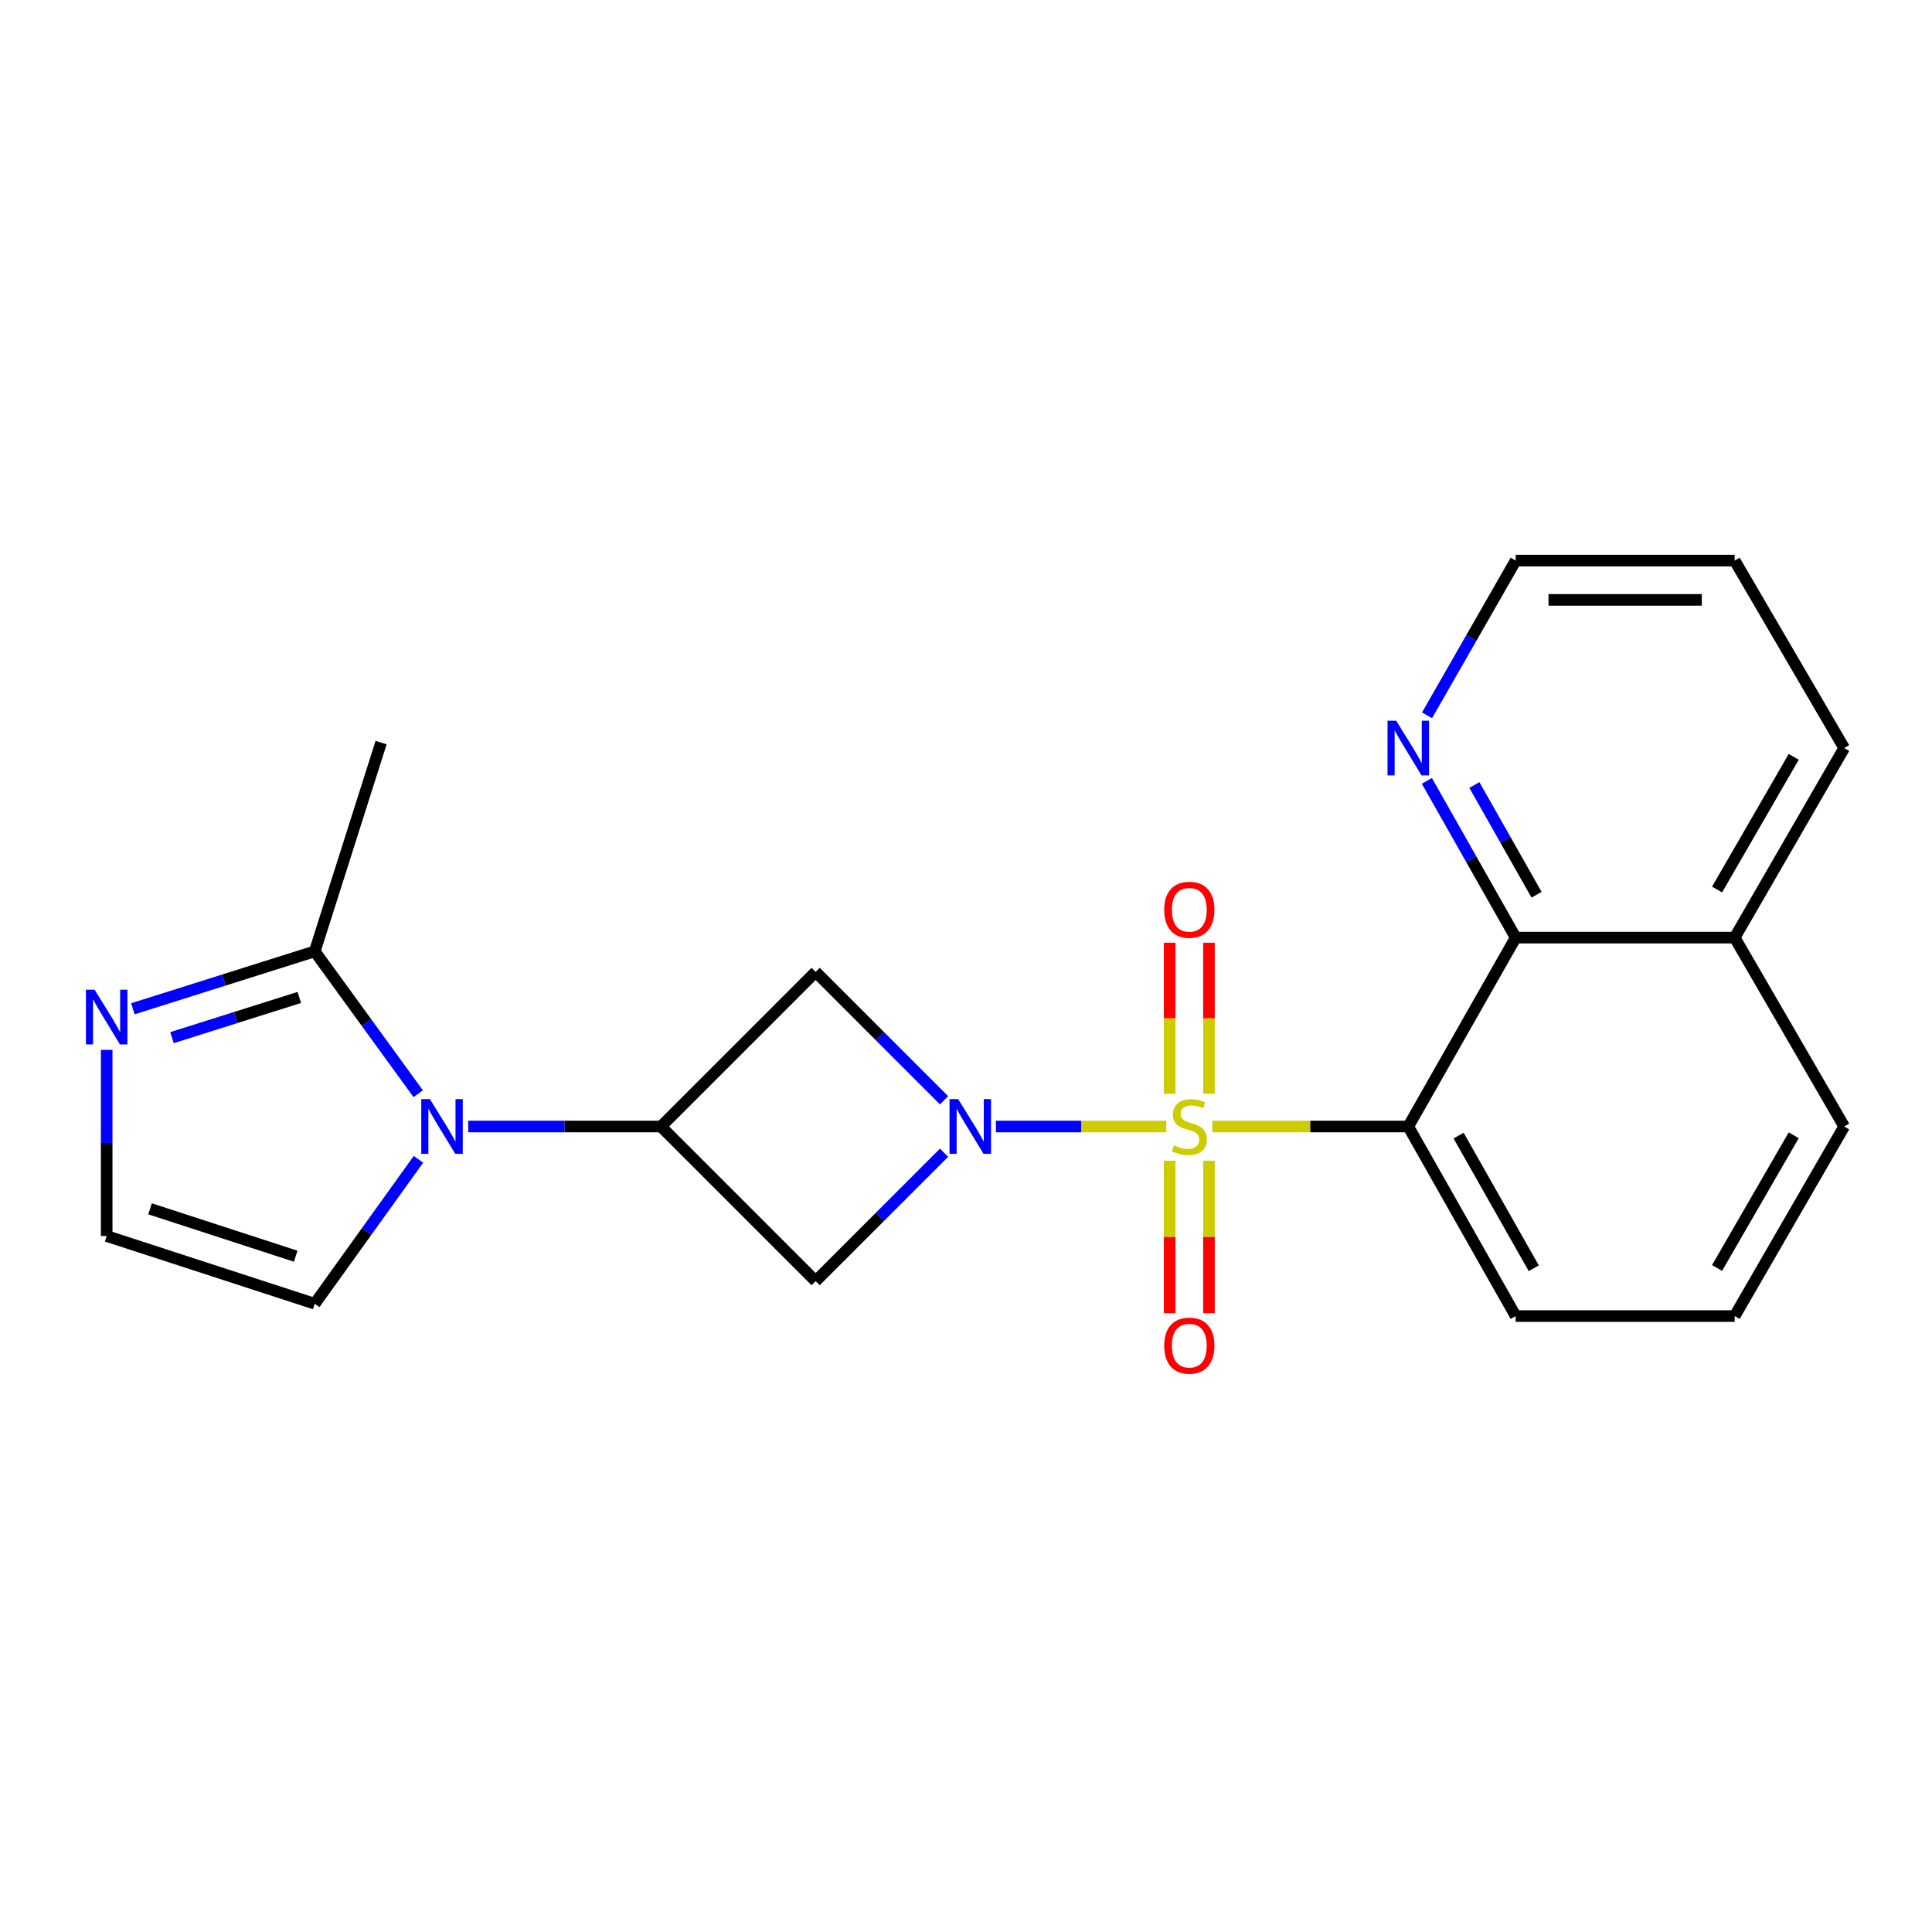 <?xml version='1.0' encoding='iso-8859-1'?>
<svg version='1.1' baseProfile='full'
              xmlns='http://www.w3.org/2000/svg'
                      xmlns:rdkit='http://www.rdkit.org/xml'
                      xmlns:xlink='http://www.w3.org/1999/xlink'
                  xml:space='preserve'
width='1000px' height='1000px' viewBox='0 0 1000 1000'>
<!-- END OF HEADER -->
<rect style='opacity:1.0;fill:#FFFFFF;stroke:none' width='1000' height='1000' x='0' y='0'> </rect>
<path class='bond-0' d='M 603.671,583.078 L 559.581,583.078' style='fill:none;fill-rule:evenodd;stroke:#CCCC00;stroke-width:6px;stroke-linecap:butt;stroke-linejoin:miter;stroke-opacity:1' />
<path class='bond-0' d='M 559.581,583.078 L 515.491,583.078' style='fill:none;fill-rule:evenodd;stroke:#0000FF;stroke-width:6px;stroke-linecap:butt;stroke-linejoin:miter;stroke-opacity:1' />
<path class='bond-1' d='M 627.499,583.078 L 678.21,583.078' style='fill:none;fill-rule:evenodd;stroke:#CCCC00;stroke-width:6px;stroke-linecap:butt;stroke-linejoin:miter;stroke-opacity:1' />
<path class='bond-1' d='M 678.21,583.078 L 728.922,583.078' style='fill:none;fill-rule:evenodd;stroke:#000000;stroke-width:6px;stroke-linecap:butt;stroke-linejoin:miter;stroke-opacity:1' />
<path class='bond-9' d='M 605.414,600.791 L 605.414,640.253' style='fill:none;fill-rule:evenodd;stroke:#CCCC00;stroke-width:6px;stroke-linecap:butt;stroke-linejoin:miter;stroke-opacity:1' />
<path class='bond-9' d='M 605.414,640.253 L 605.414,679.715' style='fill:none;fill-rule:evenodd;stroke:#FF0000;stroke-width:6px;stroke-linecap:butt;stroke-linejoin:miter;stroke-opacity:1' />
<path class='bond-9' d='M 625.756,600.791 L 625.756,640.253' style='fill:none;fill-rule:evenodd;stroke:#CCCC00;stroke-width:6px;stroke-linecap:butt;stroke-linejoin:miter;stroke-opacity:1' />
<path class='bond-9' d='M 625.756,640.253 L 625.756,679.715' style='fill:none;fill-rule:evenodd;stroke:#FF0000;stroke-width:6px;stroke-linecap:butt;stroke-linejoin:miter;stroke-opacity:1' />
<path class='bond-10' d='M 625.756,566.151 L 625.756,527.054' style='fill:none;fill-rule:evenodd;stroke:#CCCC00;stroke-width:6px;stroke-linecap:butt;stroke-linejoin:miter;stroke-opacity:1' />
<path class='bond-10' d='M 625.756,527.054 L 625.756,487.958' style='fill:none;fill-rule:evenodd;stroke:#FF0000;stroke-width:6px;stroke-linecap:butt;stroke-linejoin:miter;stroke-opacity:1' />
<path class='bond-10' d='M 605.414,566.151 L 605.414,527.054' style='fill:none;fill-rule:evenodd;stroke:#CCCC00;stroke-width:6px;stroke-linecap:butt;stroke-linejoin:miter;stroke-opacity:1' />
<path class='bond-10' d='M 605.414,527.054 L 605.414,487.958' style='fill:none;fill-rule:evenodd;stroke:#FF0000;stroke-width:6px;stroke-linecap:butt;stroke-linejoin:miter;stroke-opacity:1' />
<path class='bond-4' d='M 488.644,596.648 L 455.407,629.885' style='fill:none;fill-rule:evenodd;stroke:#0000FF;stroke-width:6px;stroke-linecap:butt;stroke-linejoin:miter;stroke-opacity:1' />
<path class='bond-4' d='M 455.407,629.885 L 422.17,663.122' style='fill:none;fill-rule:evenodd;stroke:#000000;stroke-width:6px;stroke-linecap:butt;stroke-linejoin:miter;stroke-opacity:1' />
<path class='bond-5' d='M 488.644,569.51 L 455.407,536.277' style='fill:none;fill-rule:evenodd;stroke:#0000FF;stroke-width:6px;stroke-linecap:butt;stroke-linejoin:miter;stroke-opacity:1' />
<path class='bond-5' d='M 455.407,536.277 L 422.17,503.044' style='fill:none;fill-rule:evenodd;stroke:#000000;stroke-width:6px;stroke-linecap:butt;stroke-linejoin:miter;stroke-opacity:1' />
<path class='bond-7' d='M 728.922,583.078 L 784.512,485.313' style='fill:none;fill-rule:evenodd;stroke:#000000;stroke-width:6px;stroke-linecap:butt;stroke-linejoin:miter;stroke-opacity:1' />
<path class='bond-15' d='M 728.922,583.078 L 784.512,681.192' style='fill:none;fill-rule:evenodd;stroke:#000000;stroke-width:6px;stroke-linecap:butt;stroke-linejoin:miter;stroke-opacity:1' />
<path class='bond-15' d='M 754.959,587.767 L 793.872,656.448' style='fill:none;fill-rule:evenodd;stroke:#000000;stroke-width:6px;stroke-linecap:butt;stroke-linejoin:miter;stroke-opacity:1' />
<path class='bond-2' d='M 242.362,583.078 L 292.249,583.078' style='fill:none;fill-rule:evenodd;stroke:#0000FF;stroke-width:6px;stroke-linecap:butt;stroke-linejoin:miter;stroke-opacity:1' />
<path class='bond-2' d='M 292.249,583.078 L 342.136,583.078' style='fill:none;fill-rule:evenodd;stroke:#000000;stroke-width:6px;stroke-linecap:butt;stroke-linejoin:miter;stroke-opacity:1' />
<path class='bond-6' d='M 216.463,566.116 L 189.689,529.269' style='fill:none;fill-rule:evenodd;stroke:#0000FF;stroke-width:6px;stroke-linecap:butt;stroke-linejoin:miter;stroke-opacity:1' />
<path class='bond-6' d='M 189.689,529.269 L 162.915,492.422' style='fill:none;fill-rule:evenodd;stroke:#000000;stroke-width:6px;stroke-linecap:butt;stroke-linejoin:miter;stroke-opacity:1' />
<path class='bond-12' d='M 216.593,600.061 L 189.754,637.44' style='fill:none;fill-rule:evenodd;stroke:#0000FF;stroke-width:6px;stroke-linecap:butt;stroke-linejoin:miter;stroke-opacity:1' />
<path class='bond-12' d='M 189.754,637.44 L 162.915,674.819' style='fill:none;fill-rule:evenodd;stroke:#000000;stroke-width:6px;stroke-linecap:butt;stroke-linejoin:miter;stroke-opacity:1' />
<path class='bond-3' d='M 342.136,583.078 L 422.17,663.122' style='fill:none;fill-rule:evenodd;stroke:#000000;stroke-width:6px;stroke-linecap:butt;stroke-linejoin:miter;stroke-opacity:1' />
<path class='bond-22' d='M 342.136,583.078 L 422.17,503.044' style='fill:none;fill-rule:evenodd;stroke:#000000;stroke-width:6px;stroke-linecap:butt;stroke-linejoin:miter;stroke-opacity:1' />
<path class='bond-8' d='M 162.915,492.422 L 115.848,507.282' style='fill:none;fill-rule:evenodd;stroke:#000000;stroke-width:6px;stroke-linecap:butt;stroke-linejoin:miter;stroke-opacity:1' />
<path class='bond-8' d='M 115.848,507.282 L 68.781,522.143' style='fill:none;fill-rule:evenodd;stroke:#0000FF;stroke-width:6px;stroke-linecap:butt;stroke-linejoin:miter;stroke-opacity:1' />
<path class='bond-8' d='M 154.919,516.278 L 121.972,526.68' style='fill:none;fill-rule:evenodd;stroke:#000000;stroke-width:6px;stroke-linecap:butt;stroke-linejoin:miter;stroke-opacity:1' />
<path class='bond-8' d='M 121.972,526.68 L 89.025,537.083' style='fill:none;fill-rule:evenodd;stroke:#0000FF;stroke-width:6px;stroke-linecap:butt;stroke-linejoin:miter;stroke-opacity:1' />
<path class='bond-16' d='M 162.915,492.422 L 197.259,384.362' style='fill:none;fill-rule:evenodd;stroke:#000000;stroke-width:6px;stroke-linecap:butt;stroke-linejoin:miter;stroke-opacity:1' />
<path class='bond-13' d='M 784.512,485.313 L 761.527,444.745' style='fill:none;fill-rule:evenodd;stroke:#000000;stroke-width:6px;stroke-linecap:butt;stroke-linejoin:miter;stroke-opacity:1' />
<path class='bond-13' d='M 761.527,444.745 L 738.542,404.178' style='fill:none;fill-rule:evenodd;stroke:#0000FF;stroke-width:6px;stroke-linecap:butt;stroke-linejoin:miter;stroke-opacity:1' />
<path class='bond-13' d='M 795.315,463.115 L 779.225,434.718' style='fill:none;fill-rule:evenodd;stroke:#000000;stroke-width:6px;stroke-linecap:butt;stroke-linejoin:miter;stroke-opacity:1' />
<path class='bond-13' d='M 779.225,434.718 L 763.136,406.321' style='fill:none;fill-rule:evenodd;stroke:#0000FF;stroke-width:6px;stroke-linecap:butt;stroke-linejoin:miter;stroke-opacity:1' />
<path class='bond-14' d='M 784.512,485.313 L 897.86,485.313' style='fill:none;fill-rule:evenodd;stroke:#000000;stroke-width:6px;stroke-linecap:butt;stroke-linejoin:miter;stroke-opacity:1' />
<path class='bond-25' d='M 55.217,543.419 L 55.217,591.591' style='fill:none;fill-rule:evenodd;stroke:#0000FF;stroke-width:6px;stroke-linecap:butt;stroke-linejoin:miter;stroke-opacity:1' />
<path class='bond-25' d='M 55.217,591.591 L 55.217,639.763' style='fill:none;fill-rule:evenodd;stroke:#000000;stroke-width:6px;stroke-linecap:butt;stroke-linejoin:miter;stroke-opacity:1' />
<path class='bond-11' d='M 55.217,639.763 L 162.915,674.819' style='fill:none;fill-rule:evenodd;stroke:#000000;stroke-width:6px;stroke-linecap:butt;stroke-linejoin:miter;stroke-opacity:1' />
<path class='bond-11' d='M 77.668,625.679 L 153.056,650.217' style='fill:none;fill-rule:evenodd;stroke:#000000;stroke-width:6px;stroke-linecap:butt;stroke-linejoin:miter;stroke-opacity:1' />
<path class='bond-18' d='M 738.635,370.243 L 761.573,330.2' style='fill:none;fill-rule:evenodd;stroke:#0000FF;stroke-width:6px;stroke-linecap:butt;stroke-linejoin:miter;stroke-opacity:1' />
<path class='bond-18' d='M 761.573,330.2 L 784.512,290.157' style='fill:none;fill-rule:evenodd;stroke:#000000;stroke-width:6px;stroke-linecap:butt;stroke-linejoin:miter;stroke-opacity:1' />
<path class='bond-19' d='M 897.86,485.313 L 954.545,583.078' style='fill:none;fill-rule:evenodd;stroke:#000000;stroke-width:6px;stroke-linecap:butt;stroke-linejoin:miter;stroke-opacity:1' />
<path class='bond-20' d='M 897.86,485.313 L 954.545,387.198' style='fill:none;fill-rule:evenodd;stroke:#000000;stroke-width:6px;stroke-linecap:butt;stroke-linejoin:miter;stroke-opacity:1' />
<path class='bond-20' d='M 888.749,460.42 L 928.429,391.74' style='fill:none;fill-rule:evenodd;stroke:#000000;stroke-width:6px;stroke-linecap:butt;stroke-linejoin:miter;stroke-opacity:1' />
<path class='bond-17' d='M 784.512,681.192 L 897.86,681.192' style='fill:none;fill-rule:evenodd;stroke:#000000;stroke-width:6px;stroke-linecap:butt;stroke-linejoin:miter;stroke-opacity:1' />
<path class='bond-23' d='M 897.86,681.192 L 954.545,583.078' style='fill:none;fill-rule:evenodd;stroke:#000000;stroke-width:6px;stroke-linecap:butt;stroke-linejoin:miter;stroke-opacity:1' />
<path class='bond-23' d='M 888.749,656.299 L 928.429,587.619' style='fill:none;fill-rule:evenodd;stroke:#000000;stroke-width:6px;stroke-linecap:butt;stroke-linejoin:miter;stroke-opacity:1' />
<path class='bond-21' d='M 784.512,290.157 L 897.86,290.157' style='fill:none;fill-rule:evenodd;stroke:#000000;stroke-width:6px;stroke-linecap:butt;stroke-linejoin:miter;stroke-opacity:1' />
<path class='bond-21' d='M 801.514,310.499 L 880.858,310.499' style='fill:none;fill-rule:evenodd;stroke:#000000;stroke-width:6px;stroke-linecap:butt;stroke-linejoin:miter;stroke-opacity:1' />
<path class='bond-24' d='M 954.545,387.198 L 897.86,290.157' style='fill:none;fill-rule:evenodd;stroke:#000000;stroke-width:6px;stroke-linecap:butt;stroke-linejoin:miter;stroke-opacity:1' />
<path  class='atom-0' d='M 607.585 592.798
Q 607.905 592.918, 609.225 593.478
Q 610.545 594.038, 611.985 594.398
Q 613.465 594.718, 614.905 594.718
Q 617.585 594.718, 619.145 593.438
Q 620.705 592.118, 620.705 589.838
Q 620.705 588.278, 619.905 587.318
Q 619.145 586.358, 617.945 585.838
Q 616.745 585.318, 614.745 584.718
Q 612.225 583.958, 610.705 583.238
Q 609.225 582.518, 608.145 580.998
Q 607.105 579.478, 607.105 576.918
Q 607.105 573.358, 609.505 571.158
Q 611.945 568.958, 616.745 568.958
Q 620.025 568.958, 623.745 570.518
L 622.825 573.598
Q 619.425 572.198, 616.865 572.198
Q 614.105 572.198, 612.585 573.358
Q 611.065 574.478, 611.105 576.438
Q 611.105 577.958, 611.865 578.878
Q 612.665 579.798, 613.785 580.318
Q 614.945 580.838, 616.865 581.438
Q 619.425 582.238, 620.945 583.038
Q 622.465 583.838, 623.545 585.478
Q 624.665 587.078, 624.665 589.838
Q 624.665 593.758, 622.025 595.878
Q 619.425 597.958, 615.065 597.958
Q 612.545 597.958, 610.625 597.398
Q 608.745 596.878, 606.505 595.958
L 607.585 592.798
' fill='#CCCC00'/>
<path  class='atom-1' d='M 495.954 568.918
L 505.234 583.918
Q 506.154 585.398, 507.634 588.078
Q 509.114 590.758, 509.194 590.918
L 509.194 568.918
L 512.954 568.918
L 512.954 597.238
L 509.074 597.238
L 499.114 580.838
Q 497.954 578.918, 496.714 576.718
Q 495.514 574.518, 495.154 573.838
L 495.154 597.238
L 491.474 597.238
L 491.474 568.918
L 495.954 568.918
' fill='#0000FF'/>
<path  class='atom-3' d='M 222.528 568.918
L 231.808 583.918
Q 232.728 585.398, 234.208 588.078
Q 235.688 590.758, 235.768 590.918
L 235.768 568.918
L 239.528 568.918
L 239.528 597.238
L 235.648 597.238
L 225.688 580.838
Q 224.528 578.918, 223.288 576.718
Q 222.088 574.518, 221.728 573.838
L 221.728 597.238
L 218.048 597.238
L 218.048 568.918
L 222.528 568.918
' fill='#0000FF'/>
<path  class='atom-9' d='M 48.957 512.266
L 58.237 527.266
Q 59.157 528.746, 60.637 531.426
Q 62.117 534.106, 62.197 534.266
L 62.197 512.266
L 65.957 512.266
L 65.957 540.586
L 62.077 540.586
L 52.117 524.186
Q 50.957 522.266, 49.717 520.066
Q 48.517 517.866, 48.157 517.186
L 48.157 540.586
L 44.477 540.586
L 44.477 512.266
L 48.957 512.266
' fill='#0000FF'/>
<path  class='atom-10' d='M 602.585 696.506
Q 602.585 689.706, 605.945 685.906
Q 609.305 682.106, 615.585 682.106
Q 621.865 682.106, 625.225 685.906
Q 628.585 689.706, 628.585 696.506
Q 628.585 703.386, 625.185 707.306
Q 621.785 711.186, 615.585 711.186
Q 609.345 711.186, 605.945 707.306
Q 602.585 703.426, 602.585 696.506
M 615.585 707.986
Q 619.905 707.986, 622.225 705.106
Q 624.585 702.186, 624.585 696.506
Q 624.585 690.946, 622.225 688.146
Q 619.905 685.306, 615.585 685.306
Q 611.265 685.306, 608.905 688.106
Q 606.585 690.906, 606.585 696.506
Q 606.585 702.226, 608.905 705.106
Q 611.265 707.986, 615.585 707.986
' fill='#FF0000'/>
<path  class='atom-11' d='M 602.585 470.894
Q 602.585 464.094, 605.945 460.294
Q 609.305 456.494, 615.585 456.494
Q 621.865 456.494, 625.225 460.294
Q 628.585 464.094, 628.585 470.894
Q 628.585 477.774, 625.185 481.694
Q 621.785 485.574, 615.585 485.574
Q 609.345 485.574, 605.945 481.694
Q 602.585 477.814, 602.585 470.894
M 615.585 482.374
Q 619.905 482.374, 622.225 479.494
Q 624.585 476.574, 624.585 470.894
Q 624.585 465.334, 622.225 462.534
Q 619.905 459.694, 615.585 459.694
Q 611.265 459.694, 608.905 462.494
Q 606.585 465.294, 606.585 470.894
Q 606.585 476.614, 608.905 479.494
Q 611.265 482.374, 615.585 482.374
' fill='#FF0000'/>
<path  class='atom-14' d='M 722.662 373.038
L 731.942 388.038
Q 732.862 389.518, 734.342 392.198
Q 735.822 394.878, 735.902 395.038
L 735.902 373.038
L 739.662 373.038
L 739.662 401.358
L 735.782 401.358
L 725.822 384.958
Q 724.662 383.038, 723.422 380.838
Q 722.222 378.638, 721.862 377.958
L 721.862 401.358
L 718.182 401.358
L 718.182 373.038
L 722.662 373.038
' fill='#0000FF'/>
</svg>

